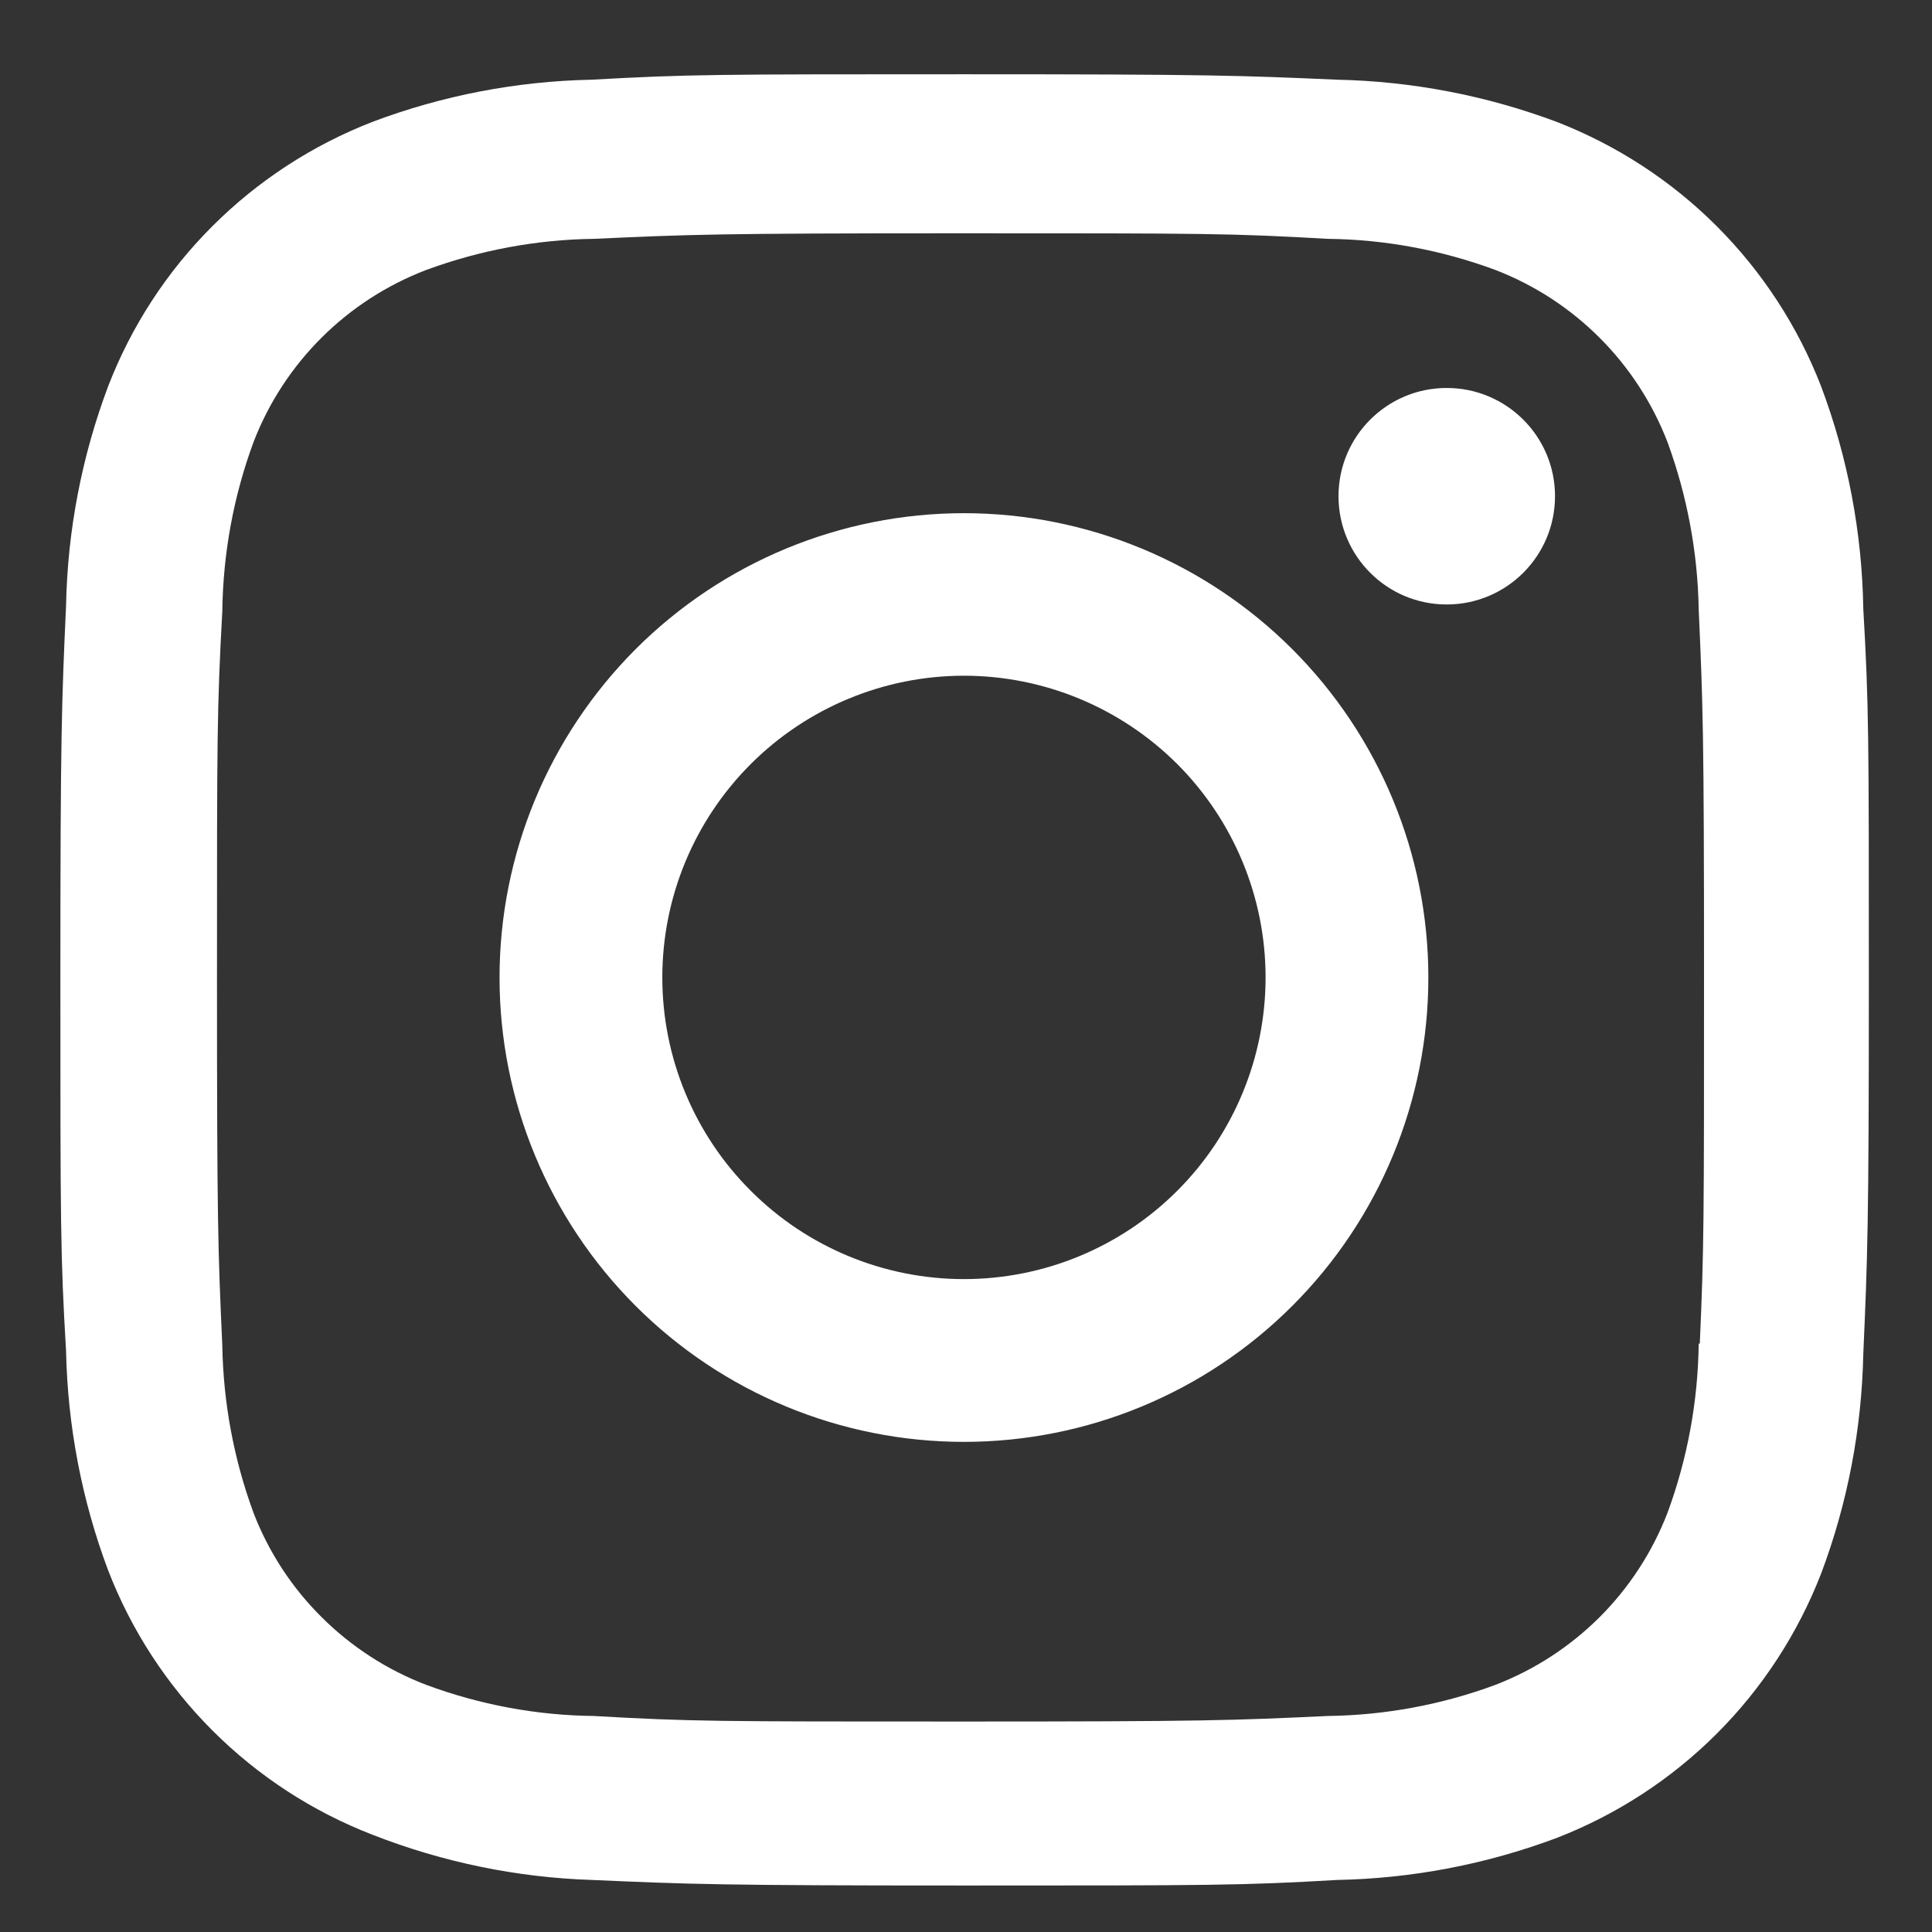 <?xml version="1.0" encoding="UTF-8"?> <svg xmlns="http://www.w3.org/2000/svg" width="16" height="16" viewBox="0 0 16 16" fill="none"><rect x="0" y="0" width="16" height="16" fill="#333333" stroke="none"/> <path fill-rule="evenodd" clip-rule="evenodd" d="M14.217 1.873C14.594 2.25 14.888 2.701 15.081 3.198C15.303 3.788 15.421 4.412 15.431 5.042C15.477 5.838 15.477 6.096 15.477 8.128V8.128C15.477 10.159 15.466 10.413 15.431 11.213C15.418 11.835 15.301 12.449 15.082 13.031C14.889 13.528 14.595 13.98 14.218 14.357C13.841 14.734 13.389 15.028 12.892 15.221C12.31 15.439 11.696 15.557 11.074 15.569C10.28 15.615 10.02 15.615 7.989 15.615C5.958 15.615 5.704 15.604 4.903 15.569C4.281 15.549 3.666 15.422 3.086 15.195C2.589 15.003 2.137 14.709 1.76 14.332C1.383 13.955 1.088 13.503 0.896 13.006C0.677 12.423 0.56 11.809 0.547 11.187C0.5 10.392 0.5 10.133 0.5 8.102C0.5 6.07 0.511 5.816 0.547 5.016C0.559 4.395 0.677 3.78 0.896 3.198C1.088 2.701 1.382 2.249 1.759 1.873C2.136 1.496 2.588 1.202 3.085 1.009C3.666 0.79 4.281 0.672 4.902 0.66C5.696 0.615 5.956 0.615 7.987 0.615C10.018 0.615 10.272 0.625 11.073 0.66C11.694 0.673 12.309 0.791 12.891 1.009C13.388 1.202 13.84 1.496 14.217 1.873ZM13.809 12.53C13.975 12.08 14.062 11.605 14.068 11.126V11.127H14.077C14.112 10.332 14.112 10.114 14.112 8.088C14.112 6.061 14.103 5.839 14.068 5.048C14.06 4.574 13.972 4.105 13.809 3.66C13.684 3.337 13.493 3.043 13.248 2.798C13.002 2.552 12.709 2.361 12.385 2.236C11.94 2.071 11.471 1.983 10.996 1.978C10.192 1.932 9.984 1.932 7.957 1.932C5.93 1.932 5.708 1.942 4.917 1.978C4.443 1.984 3.974 2.072 3.529 2.236C2.873 2.487 2.353 3.004 2.1 3.66C1.934 4.109 1.847 4.584 1.841 5.063C1.797 5.869 1.797 6.076 1.797 8.103C1.797 10.129 1.805 10.352 1.841 11.142C1.849 11.616 1.936 12.085 2.1 12.53C2.225 12.854 2.417 13.148 2.664 13.393C2.91 13.638 3.205 13.829 3.529 13.953C3.974 14.118 4.443 14.206 4.917 14.211C5.723 14.257 5.93 14.257 7.957 14.257C9.983 14.257 10.206 14.248 10.996 14.211C11.47 14.205 11.94 14.118 12.385 13.953C12.709 13.828 13.002 13.637 13.248 13.392C13.493 13.147 13.684 12.853 13.809 12.53ZM11.981 5.006C12.476 5.006 12.878 4.605 12.878 4.109C12.878 3.614 12.476 3.213 11.981 3.213C11.486 3.213 11.085 3.614 11.085 4.109C11.085 4.605 11.486 5.006 11.981 5.006ZM7.983 4.25C6.963 4.25 5.985 4.655 5.264 5.376C4.543 6.098 4.137 7.076 4.137 8.096C4.137 9.116 4.543 10.094 5.264 10.815C5.985 11.536 6.963 11.941 7.983 11.941C9.003 11.941 9.981 11.536 10.702 10.815C11.424 10.094 11.829 9.116 11.829 8.096C11.829 7.076 11.424 6.098 10.702 5.376C9.981 4.655 9.003 4.25 7.983 4.25ZM7.983 10.593C7.321 10.593 6.685 10.33 6.217 9.861C5.748 9.393 5.485 8.757 5.485 8.095C5.485 7.432 5.748 6.797 6.217 6.328C6.685 5.86 7.321 5.596 7.983 5.596C8.646 5.596 9.281 5.86 9.75 6.328C10.218 6.797 10.481 7.432 10.481 8.095C10.481 8.757 10.218 9.393 9.75 9.861C9.281 10.33 8.646 10.593 7.983 10.593Z" fill="white"></path> </svg> 